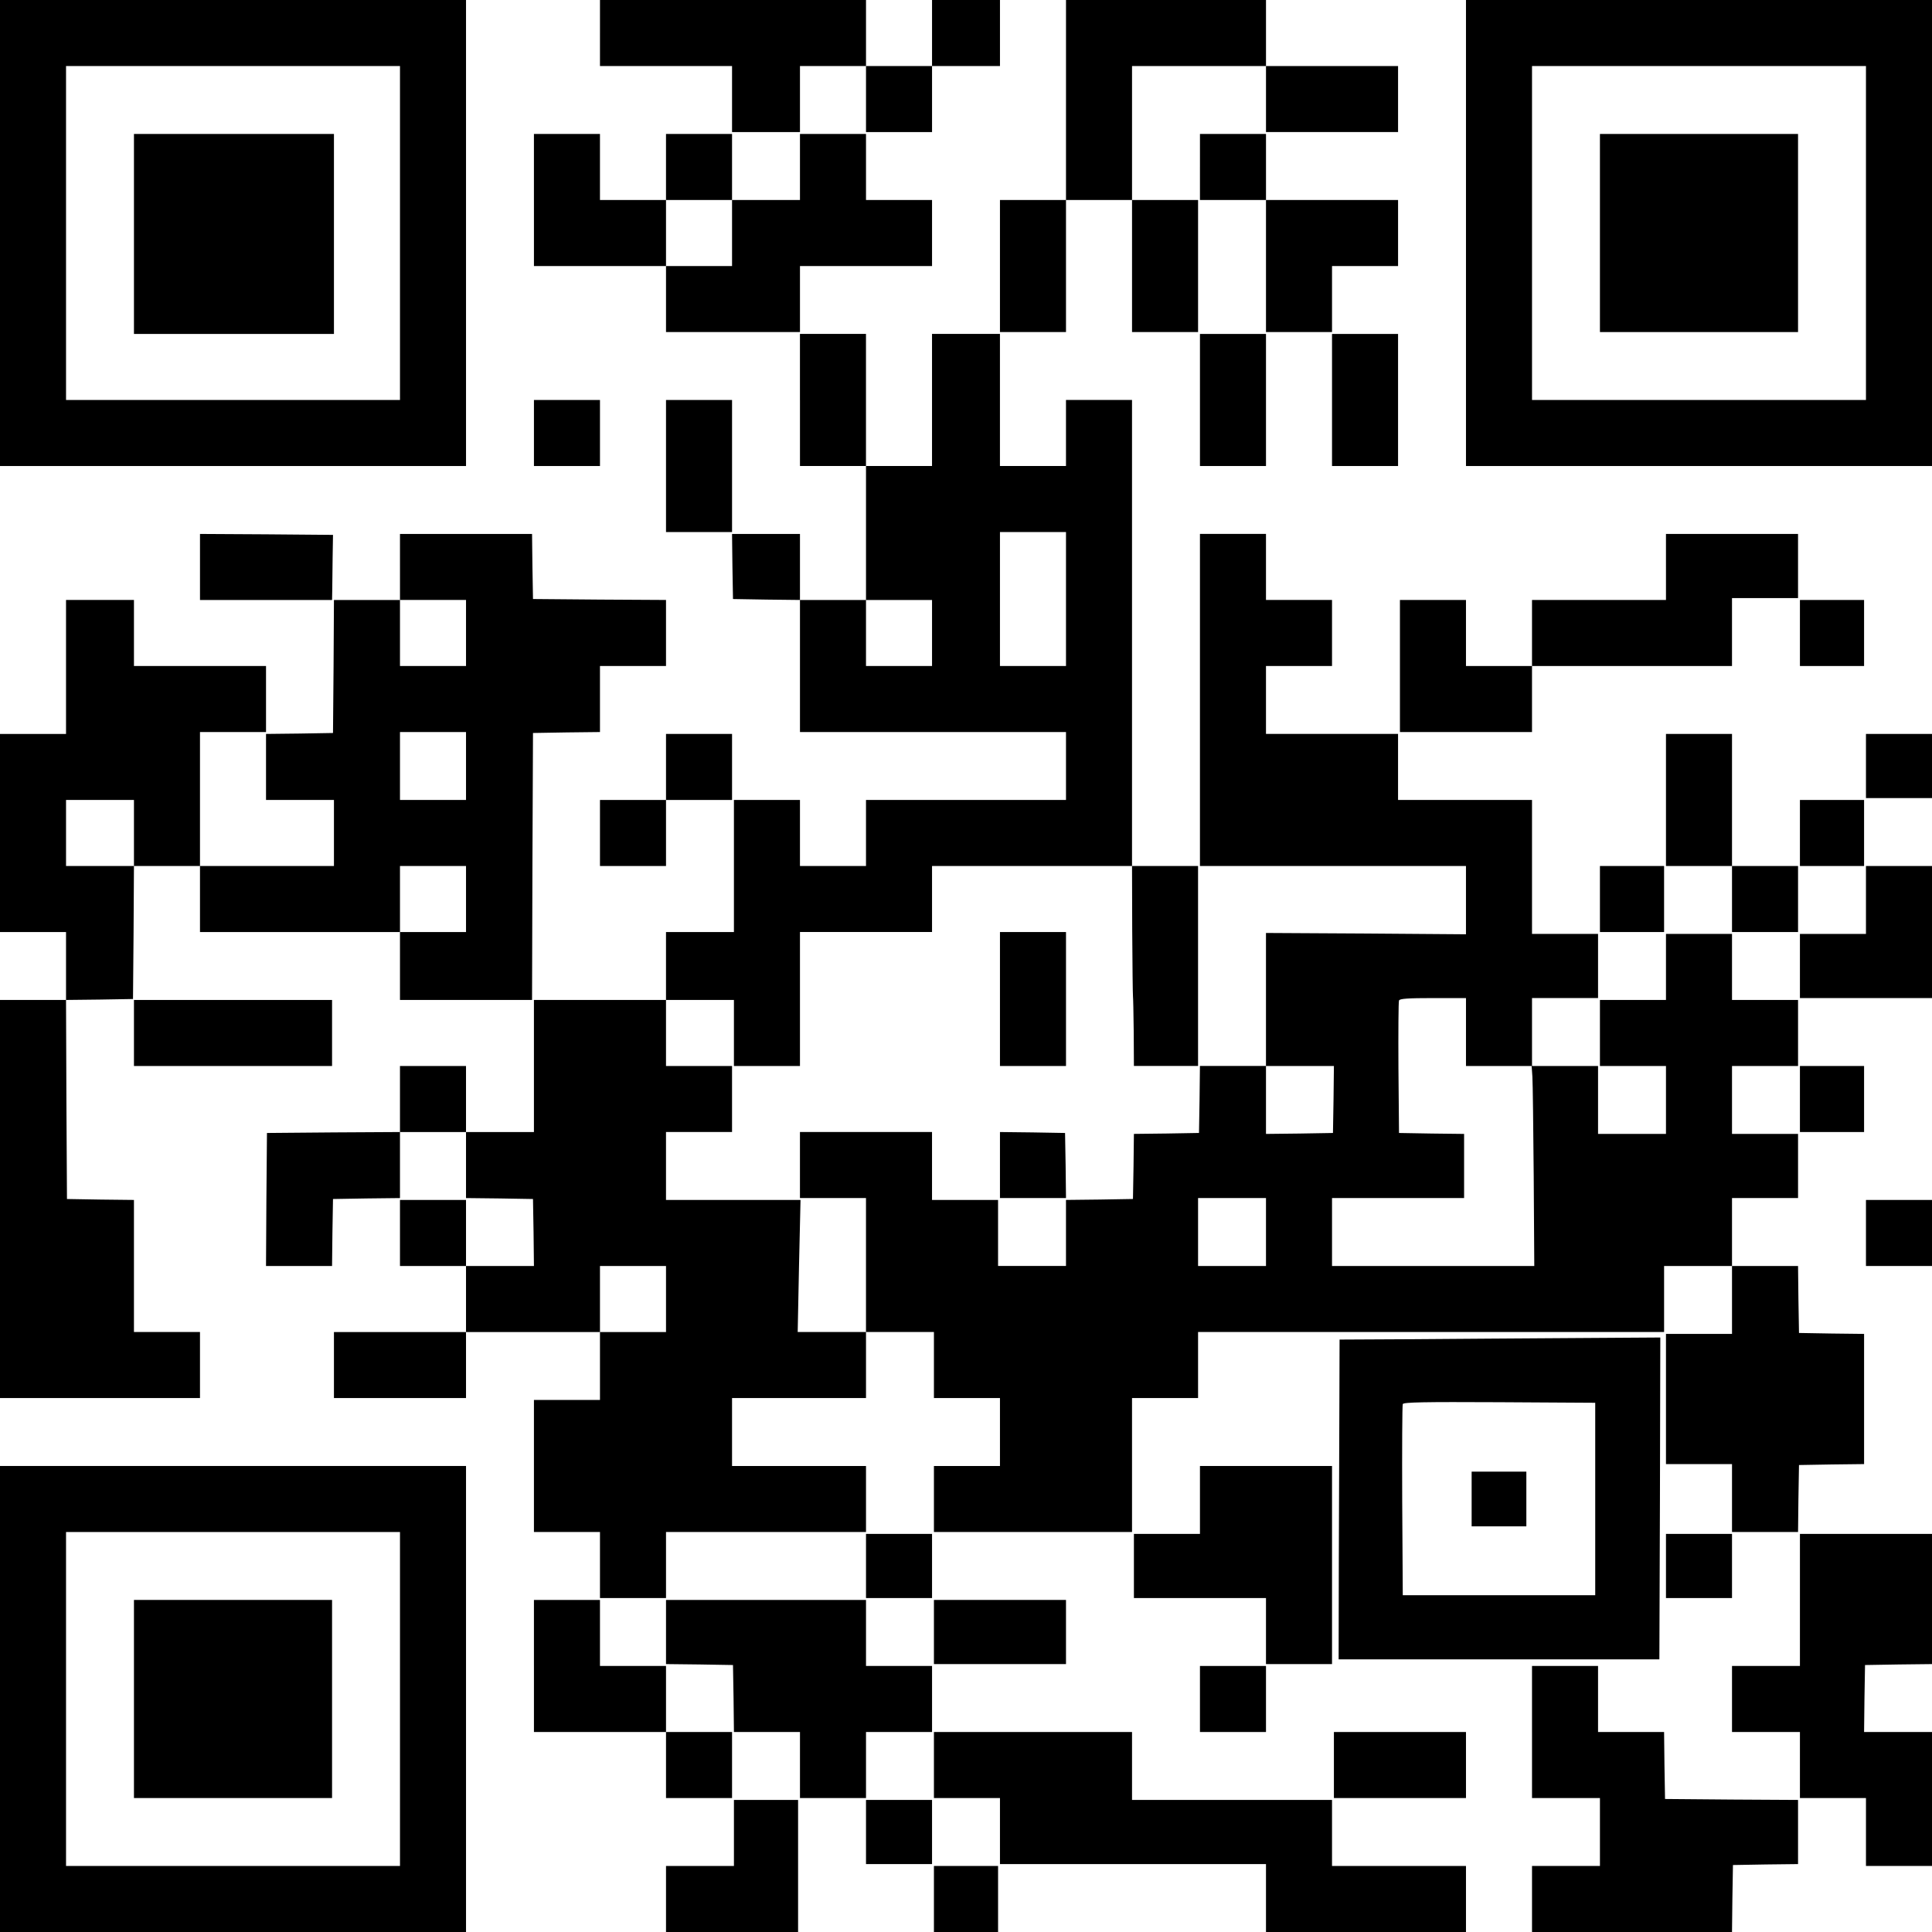 <?xml version="1.0" standalone="no"?>
<!DOCTYPE svg PUBLIC "-//W3C//DTD SVG 20010904//EN"
 "http://www.w3.org/TR/2001/REC-SVG-20010904/DTD/svg10.dtd">
<svg version="1.0" xmlns="http://www.w3.org/2000/svg"
 width="1024pt" height="1024pt" viewBox="0 0 1024 1024"
 preserveAspectRatio="xMidYMid meet">
<g transform="translate(0,1024) scale(0.1,-0.1)"
fill="#000000" stroke="none">
<path d="M0 9005 l0 -1235 1235 0 1235 0 0 1235 0 1235 -1235 0 -1235 0 0
-1235z m2120 0 l0 -885 -885 0 -885 0 0 885 0 885 885 0 885 0 0 -885z"/>
<path d="M710 9000 l0 -530 530 0 530 0 0 530 0 530 -530 0 -530 0 0 -530z"/>
<path d="M3180 10065 l0 -175 350 0 350 0 0 -175 0 -175 180 0 180 0 0 175 0
175 175 0 175 0 0 -175 0 -175 175 0 175 0 0 175 0 175 180 0 180 0 0 175 0
175 -180 0 -180 0 0 -175 0 -175 -175 0 -175 0 0 175 0 175 -705 0 -705 0 0
-175z"/>
<path d="M5650 9710 l0 -530 -175 0 -175 0 0 -350 0 -350 175 0 175 0 0 350 0
350 175 0 175 0 0 -350 0 -350 175 0 175 0 0 350 0 350 -175 0 -175 0 0 355 0
355 355 0 355 0 0 -175 0 -175 350 0 350 0 0 175 0 175 -350 0 -350 0 0 175 0
175 -530 0 -530 0 0 -530z"/>
<path d="M7770 9005 l0 -1235 1235 0 1235 0 0 1235 0 1235 -1235 0 -1235 0 0
-1235z m2120 0 l0 -885 -885 0 -885 0 0 885 0 885 885 0 885 0 0 -885z"/>
<path d="M8480 9005 l0 -525 525 0 525 0 0 525 0 525 -525 0 -525 0 0 -525z"/>
<path d="M2830 9180 l0 -350 350 0 350 0 0 -175 0 -175 355 0 355 0 0 175 0
175 350 0 350 0 0 175 0 175 -175 0 -175 0 0 175 0 175 -175 0 -175 0 0 -175
0 -175 -180 0 -180 0 0 175 0 175 -175 0 -175 0 0 -175 0 -175 -175 0 -175 0
0 175 0 175 -175 0 -175 0 0 -350z m1050 -175 l0 -175 -175 0 -175 0 0 175 0
175 175 0 175 0 0 -175z"/>
<path d="M6360 9355 l0 -175 175 0 175 0 0 -350 0 -350 175 0 175 0 0 175 0
175 175 0 175 0 0 175 0 175 -350 0 -350 0 0 175 0 175 -175 0 -175 0 0 -175z"/>
<path d="M4240 8120 l0 -350 175 0 175 0 0 -355 0 -355 -175 0 -175 0 0 175 0
175 -180 0 -180 0 2 -172 3 -173 178 -3 177 -2 0 -350 0 -350 705 0 705 0 0
-180 0 -180 -530 0 -530 0 0 -175 0 -175 -175 0 -175 0 0 175 0 175 -175 0
-175 0 0 -350 0 -350 -180 0 -180 0 0 -180 0 -180 -350 0 -350 0 0 -350 0
-350 -180 0 -180 0 0 175 0 175 -175 0 -175 0 0 -175 0 -175 -352 -2 -353 -3
-3 -352 -2 -353 175 0 175 0 2 178 3 177 178 3 177 2 0 175 0 175 175 0 175 0
0 -175 0 -175 178 -2 177 -3 3 -177 2 -178 -180 0 -180 0 0 175 0 175 -175 0
-175 0 0 -175 0 -175 175 0 175 0 0 -175 0 -175 -350 0 -350 0 0 -175 0 -175
350 0 350 0 0 175 0 175 355 0 355 0 0 -180 0 -180 -175 0 -175 0 0 -350 0
-350 175 0 175 0 0 -175 0 -175 175 0 175 0 0 175 0 175 530 0 530 0 0 175 0
175 -355 0 -355 0 0 180 0 180 355 0 355 0 0 175 0 175 180 0 180 0 0 -175 0
-175 175 0 175 0 0 -180 0 -180 -175 0 -175 0 0 -175 0 -175 525 0 525 0 0
355 0 355 175 0 175 0 0 175 0 175 1235 0 1235 0 0 175 0 175 180 0 180 0 0
-180 0 -180 -175 0 -175 0 0 -345 0 -345 175 0 175 0 0 -180 0 -180 175 0 175
0 2 178 3 177 173 3 172 2 0 345 0 345 -172 2 -173 3 -3 178 -2 177 -175 0
-175 0 0 180 0 180 175 0 175 0 0 170 0 170 -175 0 -175 0 0 180 0 180 175 0
175 0 0 175 0 175 -175 0 -175 0 0 175 0 175 -175 0 -175 0 0 -175 0 -175
-175 0 -175 0 0 -175 0 -175 175 0 175 0 0 -180 0 -180 -180 0 -180 0 0 180 0
180 -175 0 -175 0 0 180 0 180 175 0 175 0 0 170 0 170 -175 0 -175 0 0 355 0
355 -355 0 -355 0 0 175 0 175 -350 0 -350 0 0 180 0 180 175 0 175 0 0 175 0
175 -175 0 -175 0 0 175 0 175 -175 0 -175 0 0 -880 0 -880 705 0 705 0 0
-181 0 -181 -530 4 -530 3 0 -352 0 -353 -175 0 -175 0 -2 -177 -3 -178 -172
-3 -173 -2 -2 -173 -3 -172 -177 -3 -178 -2 0 -175 0 -175 -180 0 -180 0 0
175 0 175 -175 0 -175 0 0 180 0 180 -350 0 -350 0 0 -175 0 -175 175 0 175 0
0 -355 0 -355 -181 0 -181 0 7 350 8 350 -357 0 -356 0 0 180 0 180 175 0 175
0 0 175 0 175 -175 0 -175 0 0 175 0 175 180 0 180 0 0 -175 0 -175 175 0 175
0 0 355 0 355 350 0 350 0 0 175 0 175 530 0 530 0 1 -340 c1 -187 3 -344 4
-350 1 -5 3 -91 4 -190 l1 -180 170 0 170 0 0 530 0 530 -175 0 -175 0 0 1235
0 1235 -175 0 -175 0 0 -175 0 -175 -175 0 -175 0 0 350 0 350 -180 0 -180 0
0 -350 0 -350 -175 0 -175 0 0 350 0 350 -175 0 -175 0 0 -350z m1410 -1055
l0 -355 -175 0 -175 0 0 355 0 355 175 0 175 0 0 -355z m-710 -180 l0 -175
-175 0 -175 0 0 175 0 175 175 0 175 0 0 -175z m2830 -2115 l0 -180 174 0 174
0 4 -57 c2 -32 5 -271 7 -530 l3 -473 -536 0 -536 0 0 180 0 180 350 0 350 0
0 170 0 170 -172 2 -173 3 -3 345 c-1 190 0 351 3 357 3 10 48 13 180 13 l175
0 0 -180z m-702 -357 l-3 -178 -177 -3 -178 -2 0 180 0 180 180 0 180 0 -2
-177z m-358 -703 l0 -180 -180 0 -180 0 0 180 0 180 180 0 180 0 0 -180z
m-3180 -355 l0 -175 -175 0 -175 0 0 175 0 175 175 0 175 0 0 -175z"/>
<path d="M6360 8120 l0 -350 175 0 175 0 0 350 0 350 -175 0 -175 0 0 -350z"/>
<path d="M7060 8120 l0 -350 175 0 175 0 0 350 0 350 -175 0 -175 0 0 -350z"/>
<path d="M2830 7945 l0 -175 175 0 175 0 0 175 0 175 -175 0 -175 0 0 -175z"/>
<path d="M3530 7770 l0 -350 175 0 175 0 0 350 0 350 -175 0 -175 0 0 -350z"/>
<path d="M1060 7235 l0 -175 350 0 350 0 1 53 c0 28 1 106 2 172 l2 120 -353
3 -352 2 0 -175z"/>
<path d="M2120 7235 l0 -175 -175 0 -175 0 -2 -352 -3 -353 -177 -3 -178 -2 0
-175 0 -175 180 0 180 0 0 -175 0 -175 -355 0 -355 0 0 355 0 355 175 0 175 0
0 175 0 175 -350 0 -350 0 0 175 0 175 -180 0 -180 0 0 -355 0 -355 -175 0
-175 0 0 -525 0 -525 175 0 175 0 0 -180 0 -180 -175 0 -175 0 0 -1055 0
-1055 530 0 530 0 0 175 0 175 -175 0 -175 0 0 350 0 350 -177 2 -178 3 -3
527 -2 528 177 2 178 3 3 353 2 352 175 0 175 0 0 -175 0 -175 530 0 530 0 0
-180 0 -180 350 0 350 0 2 708 3 707 178 3 177 2 0 175 0 175 175 0 175 0 0
175 0 175 -352 2 -353 3 -3 173 -2 172 -350 0 -350 0 0 -175z m350 -350 l0
-175 -175 0 -175 0 0 175 0 175 175 0 175 0 0 -175z m0 -705 l0 -180 -175 0
-175 0 0 180 0 180 175 0 175 0 0 -180z m-1760 -355 l0 -175 -180 0 -180 0 0
175 0 175 180 0 180 0 0 -175z m1760 -350 l0 -175 -175 0 -175 0 0 175 0 175
175 0 175 0 0 -175z"/>
<path d="M8830 7235 l0 -175 -355 0 -355 0 0 -175 0 -175 -175 0 -175 0 0 175
0 175 -175 0 -175 0 0 -350 0 -350 350 0 350 0 0 175 0 175 530 0 530 0 0 180
0 180 175 0 175 0 0 170 0 170 -350 0 -350 0 0 -175z"/>
<path d="M9540 6885 l0 -175 170 0 170 0 0 175 0 175 -170 0 -170 0 0 -175z"/>
<path d="M3530 6175 l0 -175 -175 0 -175 0 0 -175 0 -175 175 0 175 0 0 175 0
175 175 0 175 0 0 175 0 175 -175 0 -175 0 0 -175z"/>
<path d="M8830 6000 l0 -350 175 0 175 0 0 -175 0 -175 175 0 175 0 0 175 0
175 -175 0 -175 0 0 350 0 350 -175 0 -175 0 0 -350z"/>
<path d="M9890 6180 l0 -170 175 0 175 0 0 170 0 170 -175 0 -175 0 0 -170z"/>
<path d="M9540 5825 l0 -175 170 0 170 0 0 175 0 175 -170 0 -170 0 0 -175z"/>
<path d="M8480 5475 l0 -175 170 0 170 0 0 175 0 175 -170 0 -170 0 0 -175z"/>
<path d="M9890 5470 l0 -180 -175 0 -175 0 0 -170 0 -170 350 0 350 0 0 350 0
350 -175 0 -175 0 0 -180z"/>
<path d="M5300 4945 l0 -355 175 0 175 0 0 355 0 355 -175 0 -175 0 0 -355z"/>
<path d="M710 4765 l0 -175 525 0 525 0 0 175 0 175 -525 0 -525 0 0 -175z"/>
<path d="M9540 4415 l0 -175 170 0 170 0 0 175 0 175 -170 0 -170 0 0 -175z"/>
<path d="M5300 4065 l0 -175 175 0 175 0 -2 173 -3 172 -172 3 -173 2 0 -175z"/>
<path d="M9890 3705 l0 -175 175 0 175 0 0 175 0 175 -175 0 -175 0 0 -175z"/>
<path d="M7488 3142 l-388 -2 -1 -328 c-1 -180 -2 -561 -3 -847 l-1 -520 850
0 850 0 3 853 2 853 -462 -3 c-255 -2 -637 -4 -850 -6z m967 -847 l0 -510
-510 0 -510 0 -3 500 c-1 275 0 506 3 513 3 10 111 12 512 10 l508 -3 0 -510z"/>
<path d="M7800 2295 l0 -145 145 0 145 0 0 145 0 145 -145 0 -145 0 0 -145z"/>
<path d="M0 1235 l0 -1235 1235 0 1235 0 0 1235 0 1235 -1235 0 -1235 0 0
-1235z m2120 0 l0 -885 -885 0 -885 0 0 885 0 885 885 0 885 0 0 -885z"/>
<path d="M710 1235 l0 -525 525 0 525 0 0 525 0 525 -525 0 -525 0 0 -525z"/>
<path d="M6360 2290 l0 -180 -175 0 -175 0 0 -170 0 -170 350 0 350 0 0 -175
0 -175 175 0 175 0 0 525 0 525 -350 0 -350 0 0 -180z"/>
<path d="M4590 1940 l0 -170 175 0 175 0 0 170 0 170 -175 0 -175 0 0 -170z"/>
<path d="M8830 1940 l0 -170 175 0 175 0 0 170 0 170 -175 0 -175 0 0 -170z"/>
<path d="M9540 1760 l0 -350 -180 0 -180 0 0 -175 0 -175 180 0 180 0 0 -175
0 -175 175 0 175 0 0 -180 0 -180 175 0 175 0 0 355 0 355 -180 0 -180 0 2
178 3 177 178 3 177 2 0 345 0 345 -350 0 -350 0 0 -350z"/>
<path d="M2830 1410 l0 -350 350 0 350 0 0 -175 0 -175 175 0 175 0 0 175 0
175 -175 0 -175 0 0 175 0 175 -175 0 -175 0 0 175 0 175 -175 0 -175 0 0
-350z"/>
<path d="M3530 1590 l0 -170 178 -2 177 -3 3 -177 2 -178 175 0 175 0 0 -175
0 -175 175 0 175 0 0 175 0 175 175 0 175 0 0 175 0 175 -175 0 -175 0 0 175
0 175 -530 0 -530 0 0 -170z"/>
<path d="M4950 1590 l0 -170 350 0 350 0 0 170 0 170 -350 0 -350 0 0 -170z"/>
<path d="M6360 1235 l0 -175 175 0 175 0 0 175 0 175 -175 0 -175 0 0 -175z"/>
<path d="M8120 1060 l0 -350 180 0 180 0 0 -180 0 -180 -180 0 -180 0 0 -175
0 -175 530 0 530 0 2 178 3 177 173 3 172 2 0 170 0 170 -352 2 -353 3 -3 178
-2 177 -175 0 -175 0 0 175 0 175 -175 0 -175 0 0 -350z"/>
<path d="M4950 885 l0 -175 175 0 175 0 0 -175 0 -175 705 0 705 0 0 -180 0
-180 530 0 530 0 0 175 0 175 -355 0 -355 0 0 175 0 175 -530 0 -530 0 0 180
0 180 -525 0 -525 0 0 -175z"/>
<path d="M7070 885 l0 -175 350 0 350 0 0 175 0 175 -350 0 -350 0 0 -175z"/>
<path d="M3890 525 l0 -175 -180 0 -180 0 0 -175 0 -175 350 0 350 0 0 350 0
350 -170 0 -170 0 0 -175z"/>
<path d="M4590 530 l0 -170 175 0 175 0 0 170 0 170 -175 0 -175 0 0 -170z"/>
<path d="M4950 175 l0 -175 170 0 170 0 0 175 0 175 -170 0 -170 0 0 -175z"/>
</g>
</svg>
